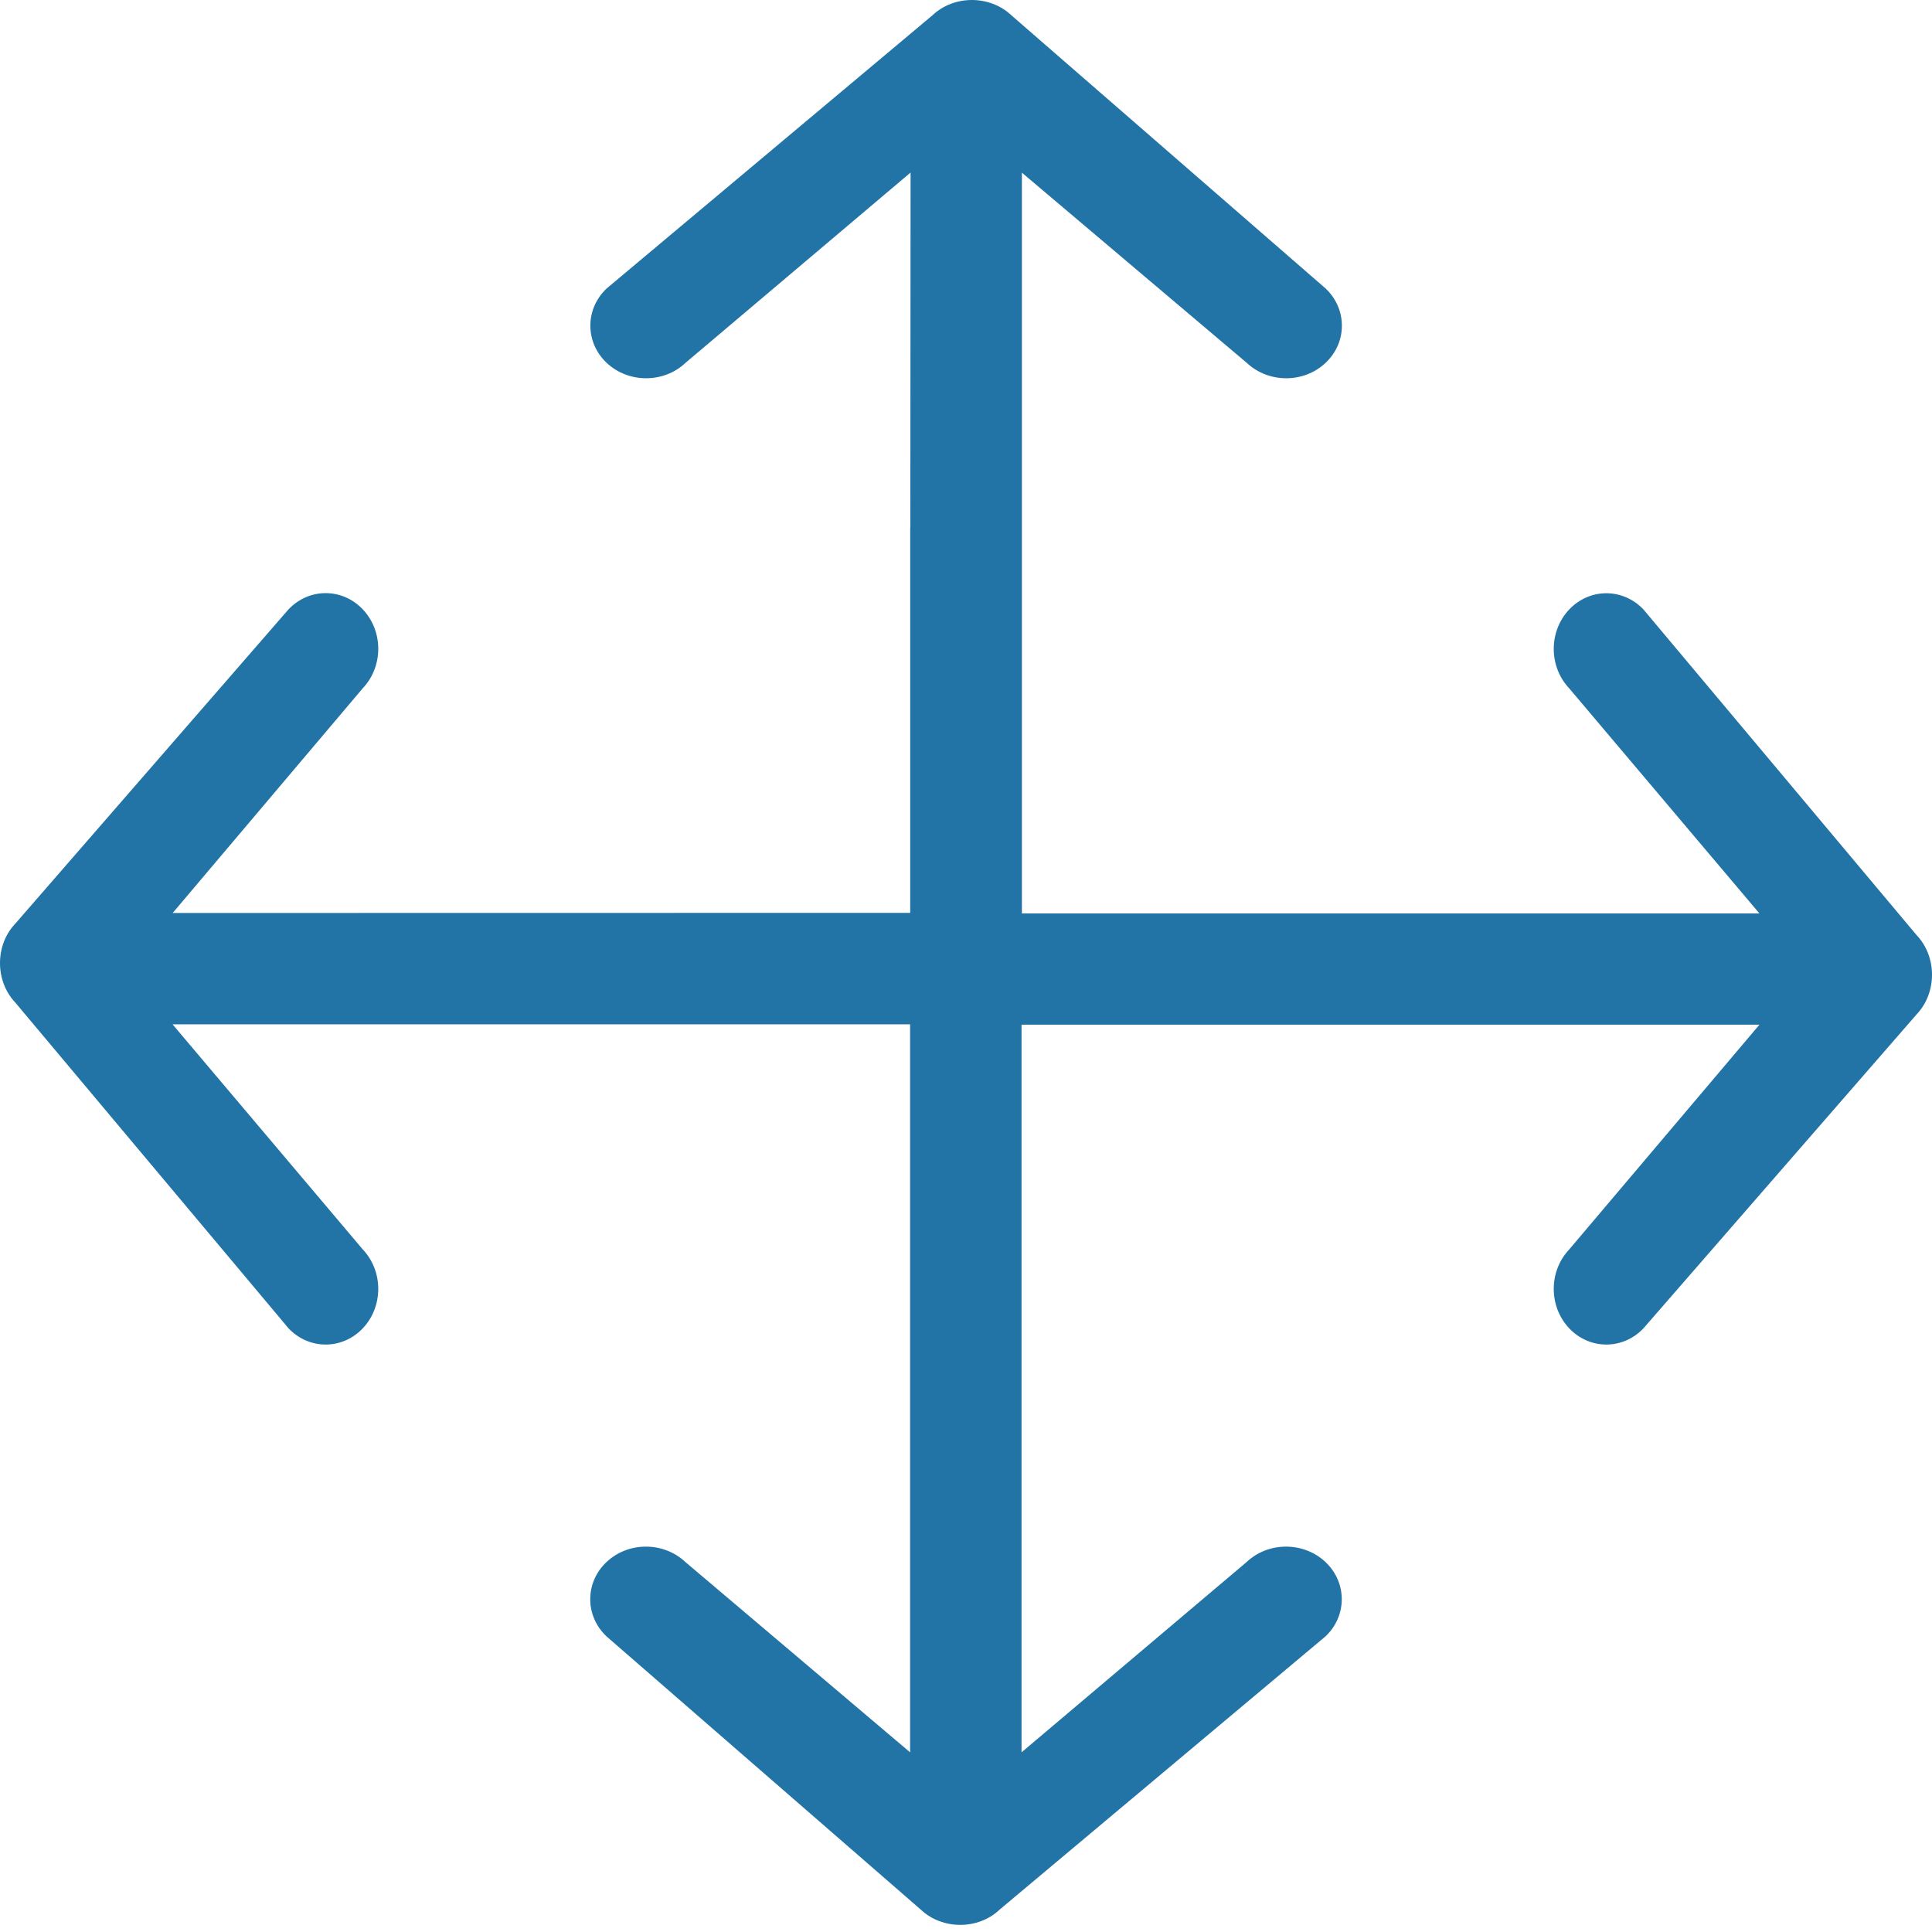 <svg xmlns="http://www.w3.org/2000/svg" width="16" height="16" viewBox="0 0 16 16">
    <g fill="none" fill-rule="evenodd">
        <g>
            <g>
                <path d="M0 0H20V20H0z" transform="translate(-3297 -2734) translate(3295 2732)"/>
                <path fill="#2274A6" d="M10.46 16.512l1.864-1.576c.18-.17.472-.17.653 0 .18.17.18.446 0 .616l-2.699 2.263c-.177.168-.474.168-.652 0l-2.603-2.263c-.18-.17-.18-.446 0-.616.18-.17.472-.17.653 0l1.861 1.576v-6.029H3.429l1.576 1.865c.17.18.17.472 0 .652-.17.18-.446.18-.616 0l-2.263-2.698c-.168-.178-.168-.475 0-.652l2.263-2.603c.17-.18.446-.18.616 0 .17.18.17.472 0 .652L3.43 9.561l6.108-.001V6.377l.001-.023.002-2.925-1.864 1.576c-.18.17-.472.17-.653 0-.18-.17-.18-.446 0-.616l2.699-2.263c.177-.168.474-.168.652 0l2.603 2.263c.18.17.18.446 0 .616-.18.17-.472.17-.653 0L10.463 3.43v6.135h6.108l-1.576-1.865c-.17-.18-.17-.472 0-.652.17-.18.446-.18.616 0l2.263 2.698c.168.178.168.475 0 .653L15.611 13c-.17.18-.446.18-.616 0-.17-.18-.17-.472 0-.652l1.576-1.862H10.46v6.026z" transform="translate(-3297 -2734) translate(3295 2732)"/>
            </g>
        </g>
    </g>
</svg>
